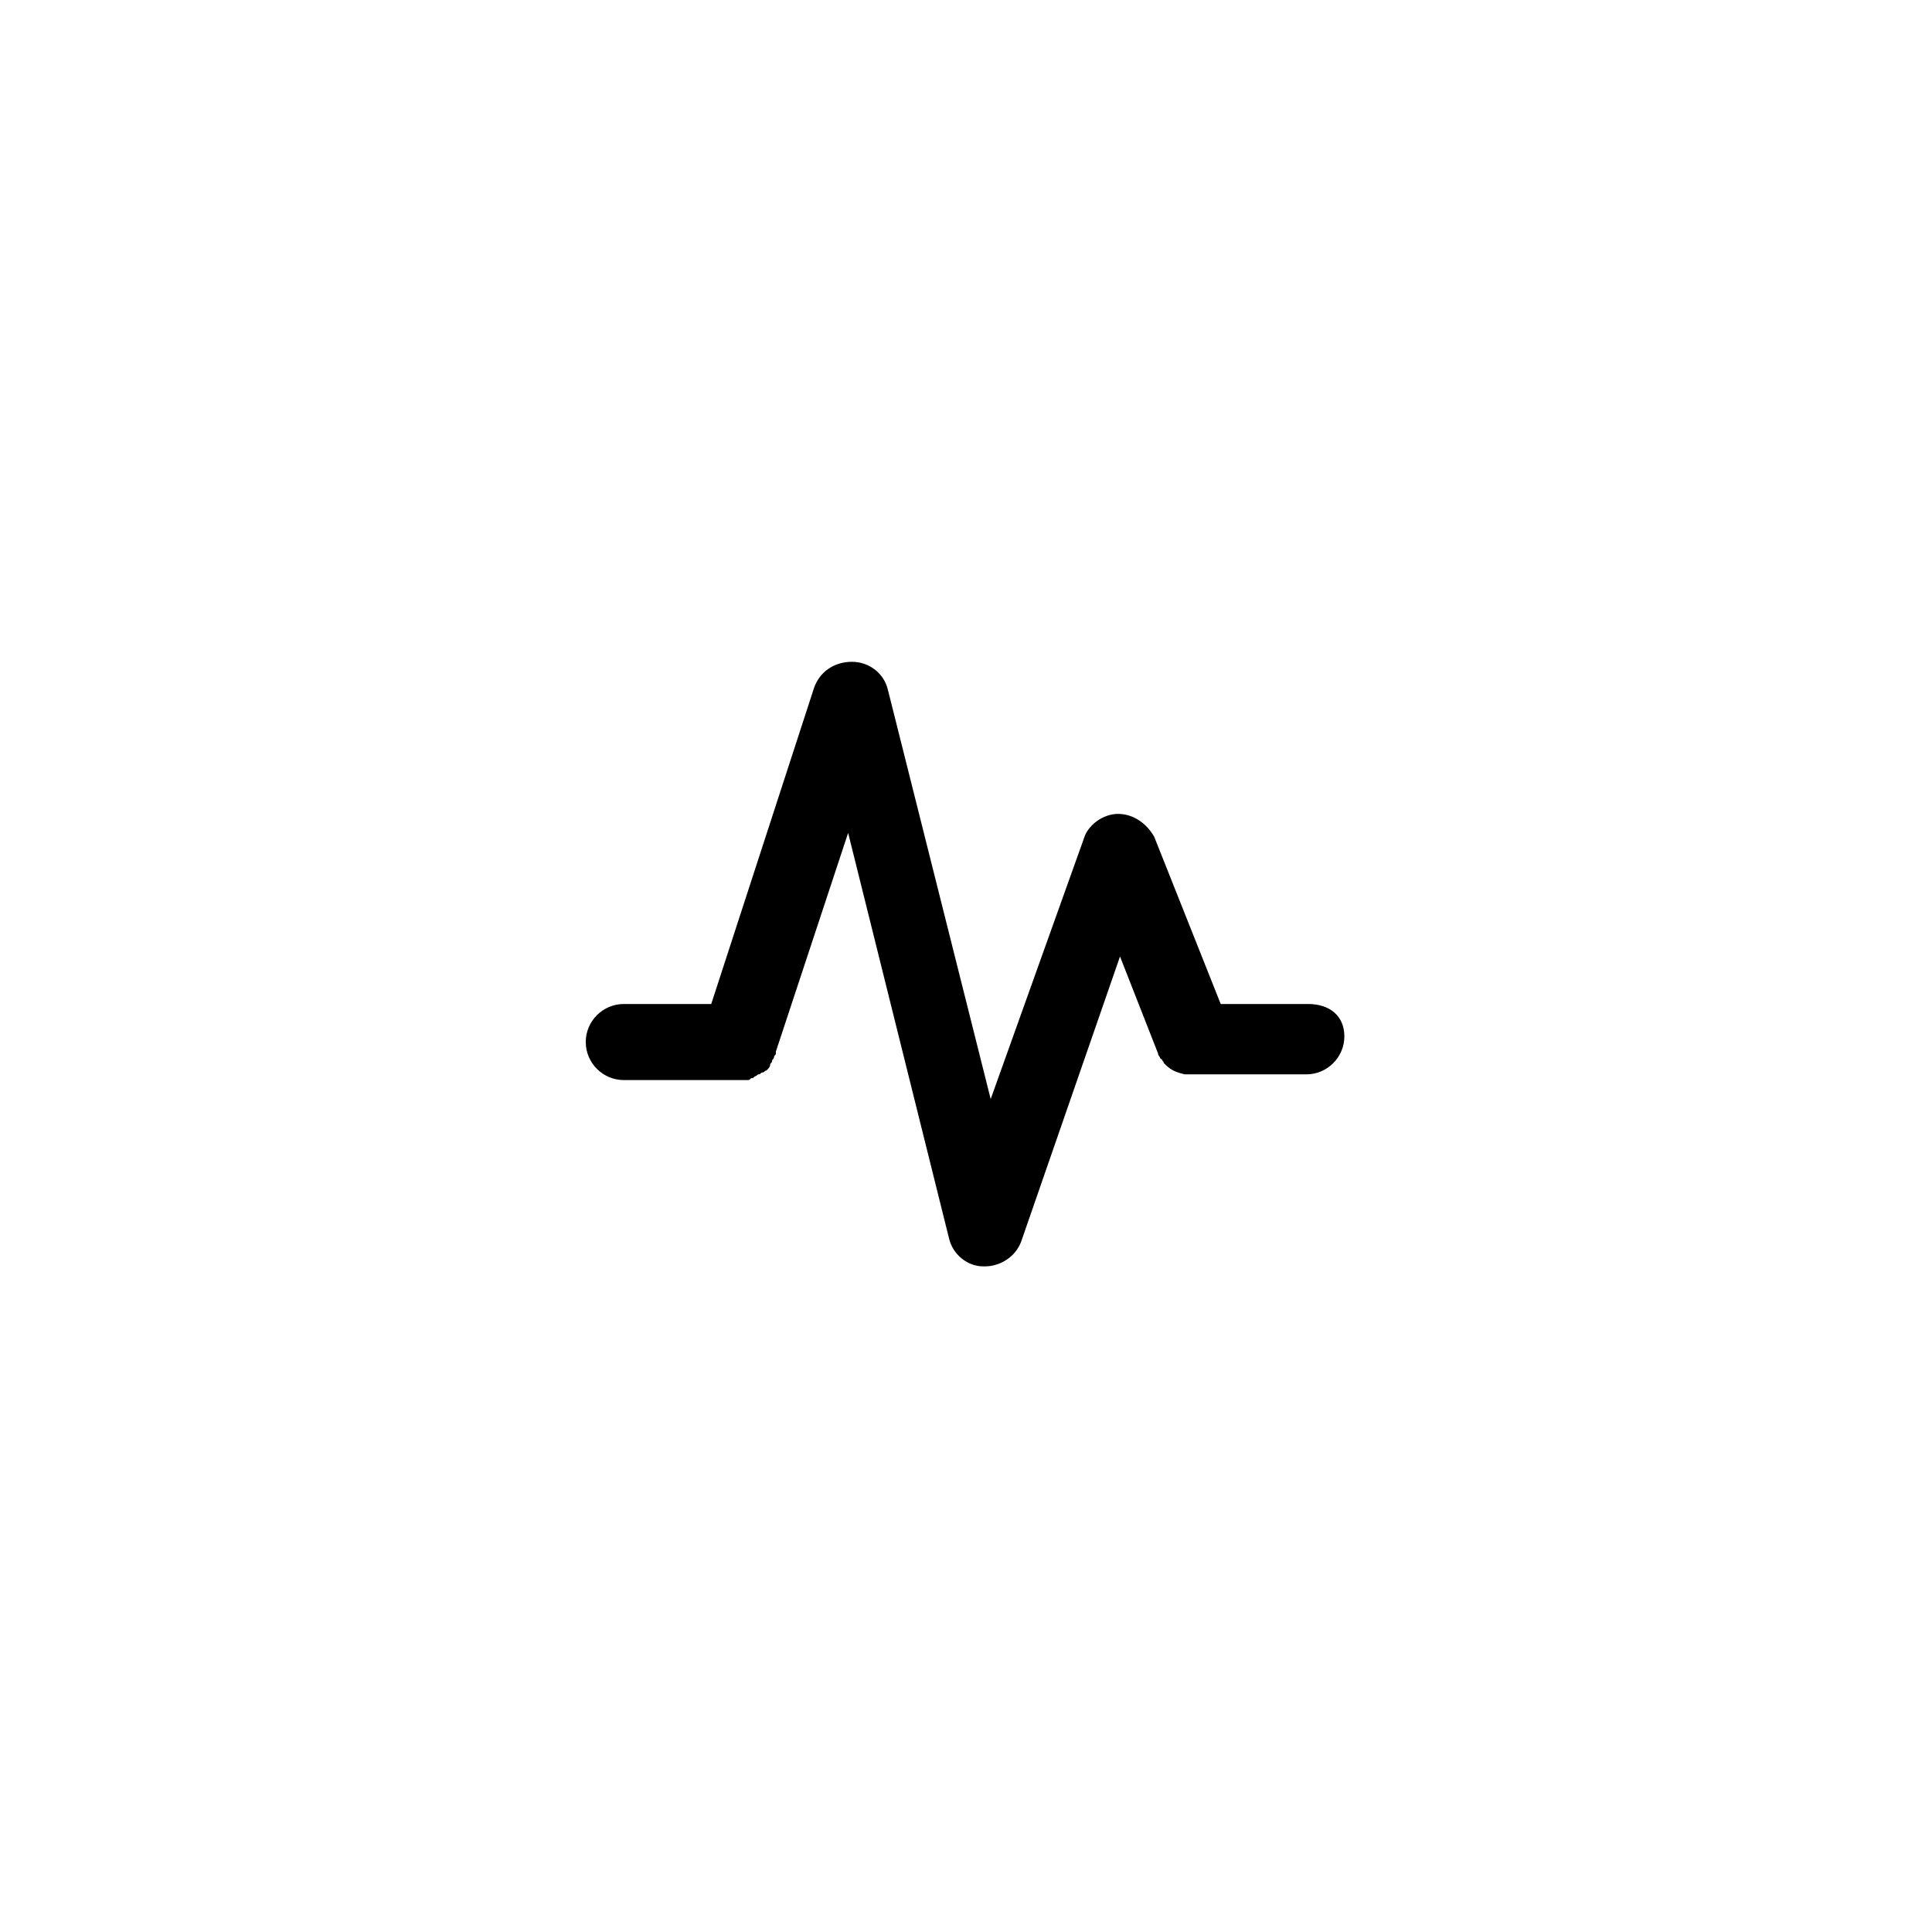 <?xml version="1.0" encoding="UTF-8"?>
<!-- Uploaded to: SVG Repo, www.svgrepo.com, Generator: SVG Repo Mixer Tools -->
<svg fill="#000000" width="800px" height="800px" version="1.1" viewBox="144 144 512 512" xmlns="http://www.w3.org/2000/svg">
 <path d="m490.68 410.07h-23.176l-17.633-44.336c-2.016-3.527-5.543-6.043-9.57-6.043-4.031 0-8.062 3.023-9.07 6.551l-24.688 69.02-27.207-108.32c-1.008-4.535-5.039-7.559-9.574-7.559s-8.566 2.519-10.078 7.055l-27.199 83.633h-23.176c-5.543 0-10.078 4.535-10.078 10.078 0 5.543 4.535 10.078 10.078 10.078h30.23 0.504 1.008 1.008c0.504 0 0.504 0 1.008-0.504 0.504 0 0.504 0 1.008-0.504 0.504 0 0.504-0.504 1.008-0.504 0.504 0 0.504-0.504 1.008-0.504s0.504-0.504 1.008-0.504l0.504-0.504s0.504-0.504 0.504-1.008c0-0.504 0.504-0.504 0.504-1.008s0.504-0.504 0.504-1.008 0.504-0.504 0.504-1.008v-0.504l19.145-57.938 26.703 107.31c1.008 4.535 5.039 7.559 9.07 7.559h0.504c4.031 0 8.062-2.519 9.574-6.551l26.199-75.57 10.078 25.695c0 0.504 0.504 1.008 0.504 1.008s0 0.504 0.504 0.504c0 0.504 0.504 0.504 0.504 1.008l0.504 0.504c1.512 1.512 3.023 2.016 5.039 2.519h1.008 1.008 30.23c5.543 0 10.078-4.535 10.078-10.078-0.016-5.547-4.047-8.57-9.59-8.57z"/>
</svg>